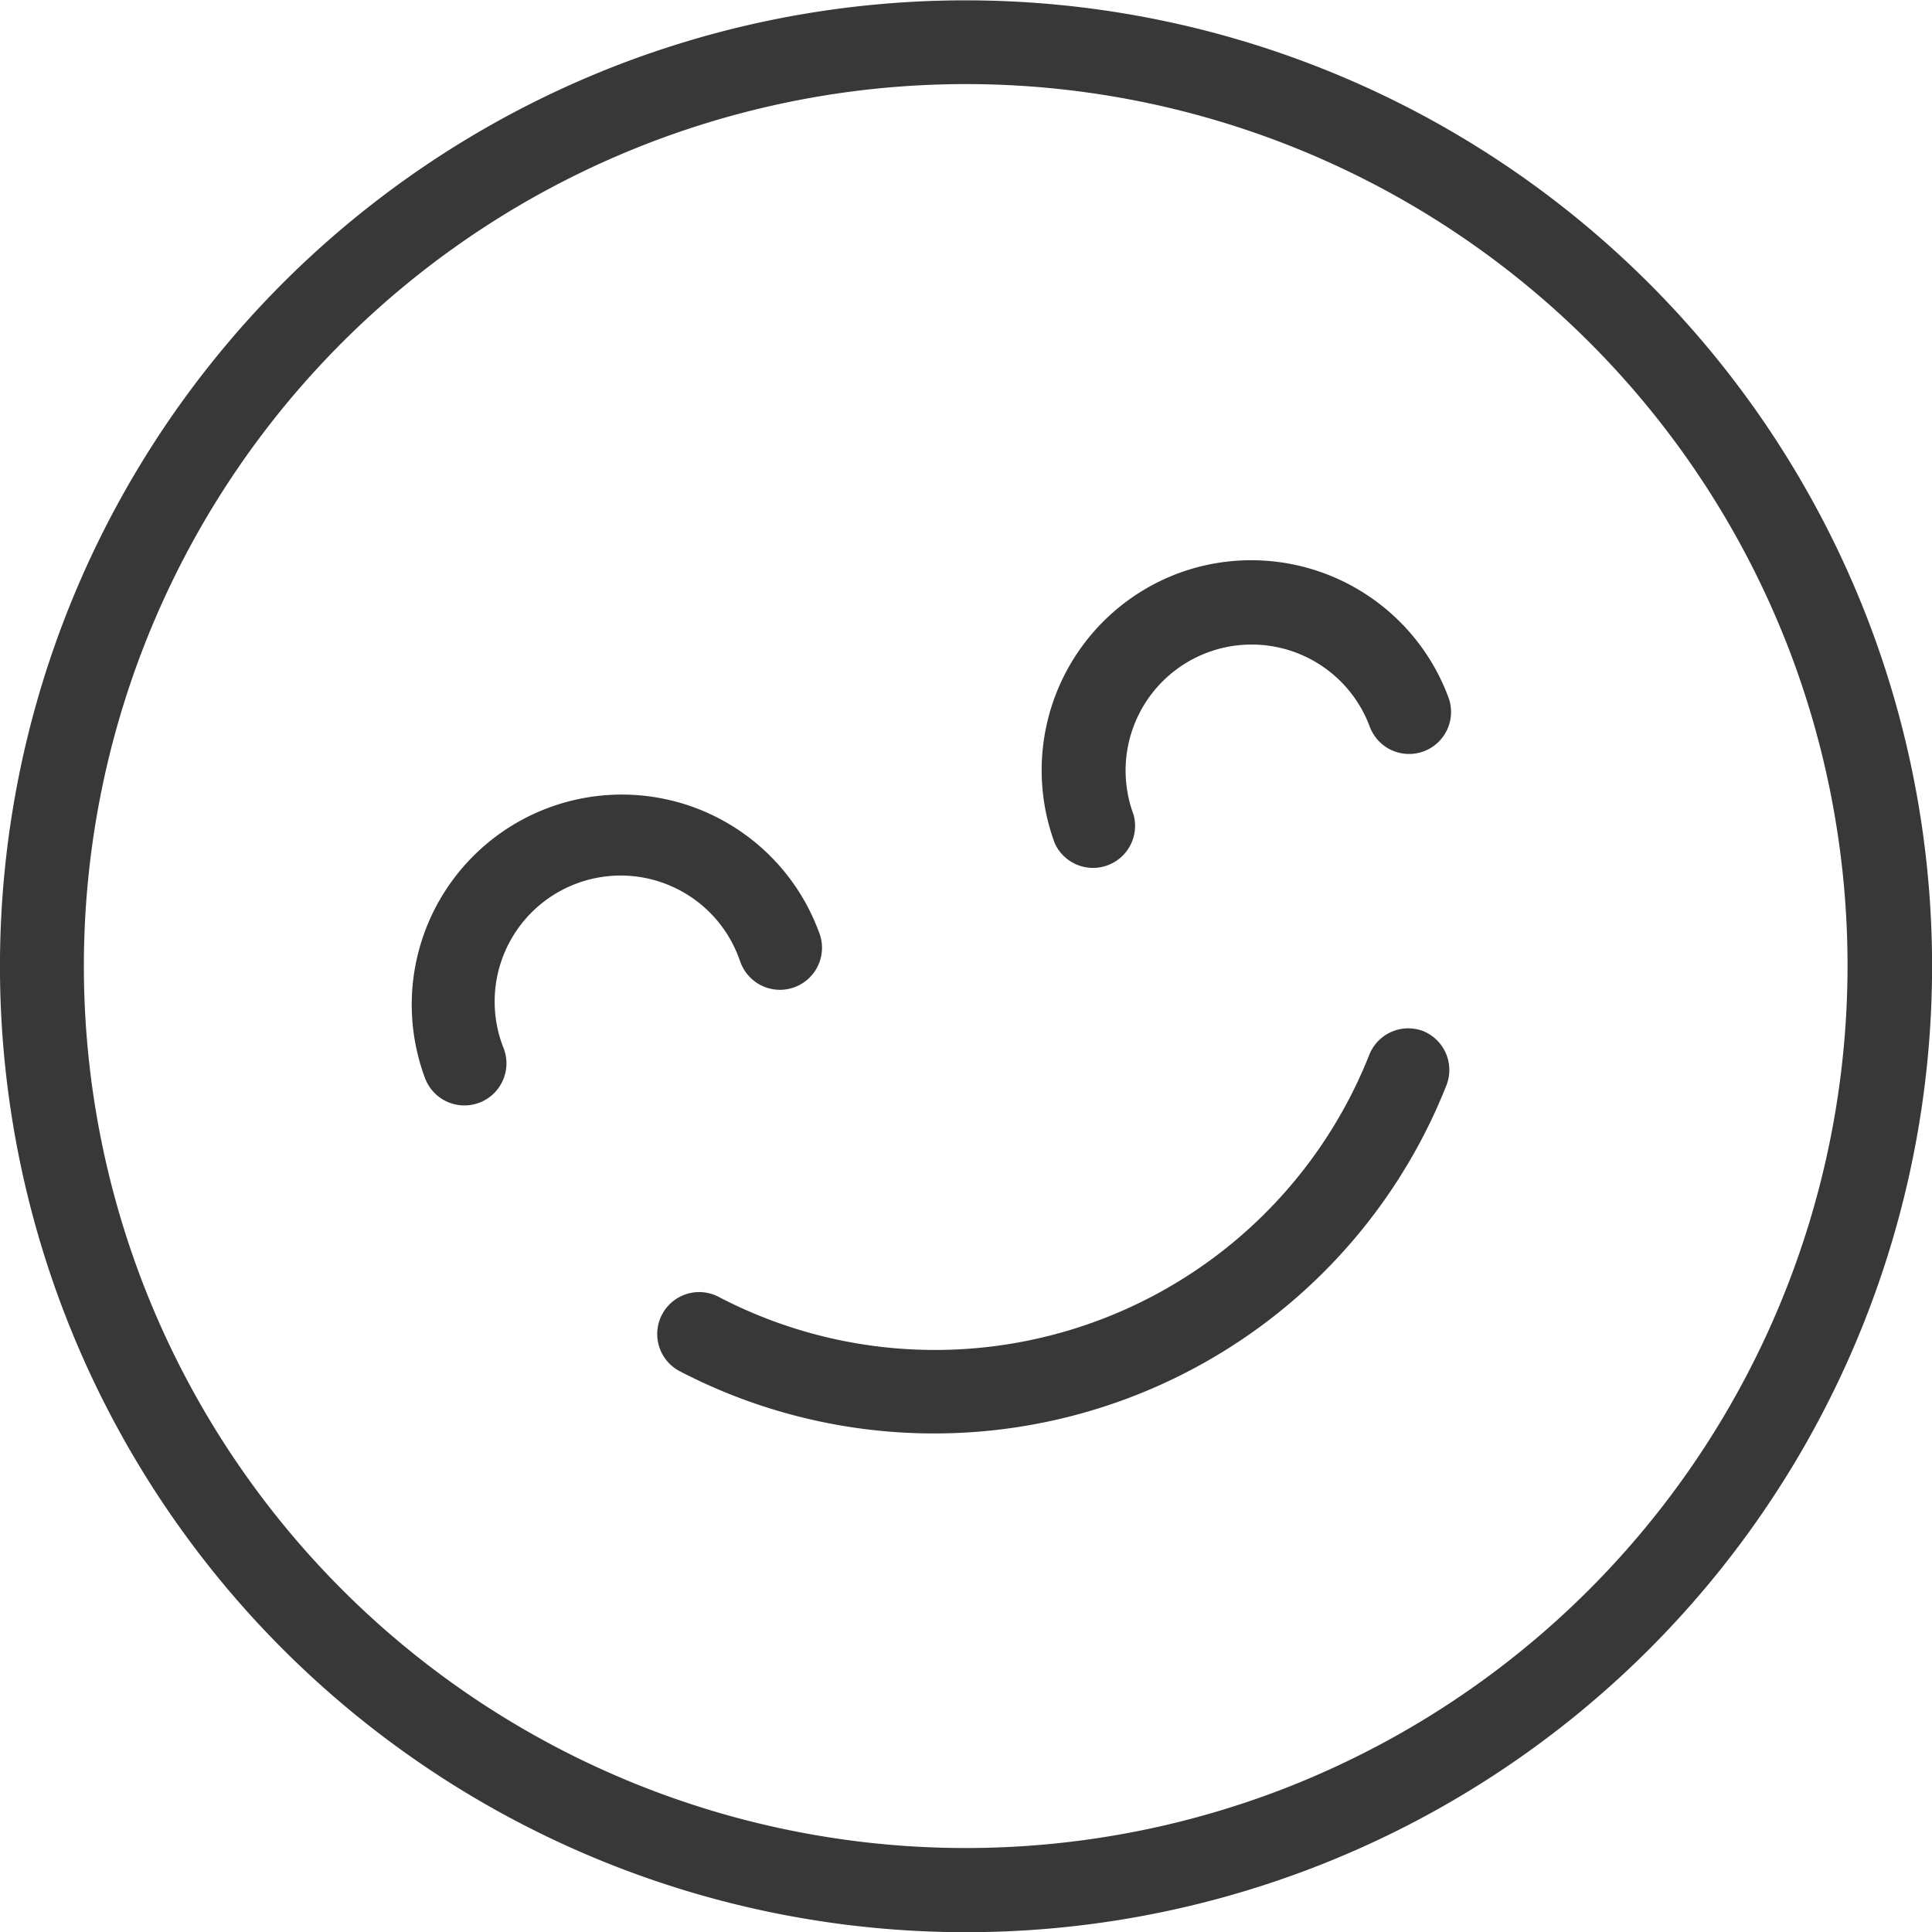 <svg xmlns="http://www.w3.org/2000/svg" viewBox="0 0 161.29 161.29"><defs><style>.cls-1{fill:#383838;}</style></defs><title>smile__single</title><g id="Layer_2" data-name="Layer 2"><g id="Shapes_icons" data-name="Shapes&amp;icons"><path class="cls-1" d="M118.84,86.09a3.5,3.5,0,0,0-4.54,2A39,39,0,0,1,60,108.27a3.5,3.5,0,1,0-3.26,6.2,46,46,0,0,0,64-23.83A3.51,3.51,0,0,0,118.84,86.09Z"/><path class="cls-1" d="M52.52,5.07A80.65,80.65,0,1,0,156.23,52.52,80.73,80.73,0,0,0,52.52,5.07Zm53.81,144.58A73.63,73.63,0,1,1,149.65,55,73.71,73.71,0,0,1,106.33,149.65Z"/><path class="cls-1" d="M98.37,47.86A17.55,17.55,0,0,0,88.06,70.41,3.51,3.51,0,0,0,94.63,68a10.52,10.52,0,0,1,19.72-7.34,3.5,3.5,0,0,0,6.57-2.44A17.56,17.56,0,0,0,98.37,47.86Z"/><path class="cls-1" d="M61.77,80.19a3.51,3.51,0,1,0,6.57-2.45A17.53,17.53,0,0,0,35.48,90a3.51,3.51,0,0,0,6.58-2.45,10.52,10.52,0,1,1,19.71-7.34Z"/></g></g></svg>